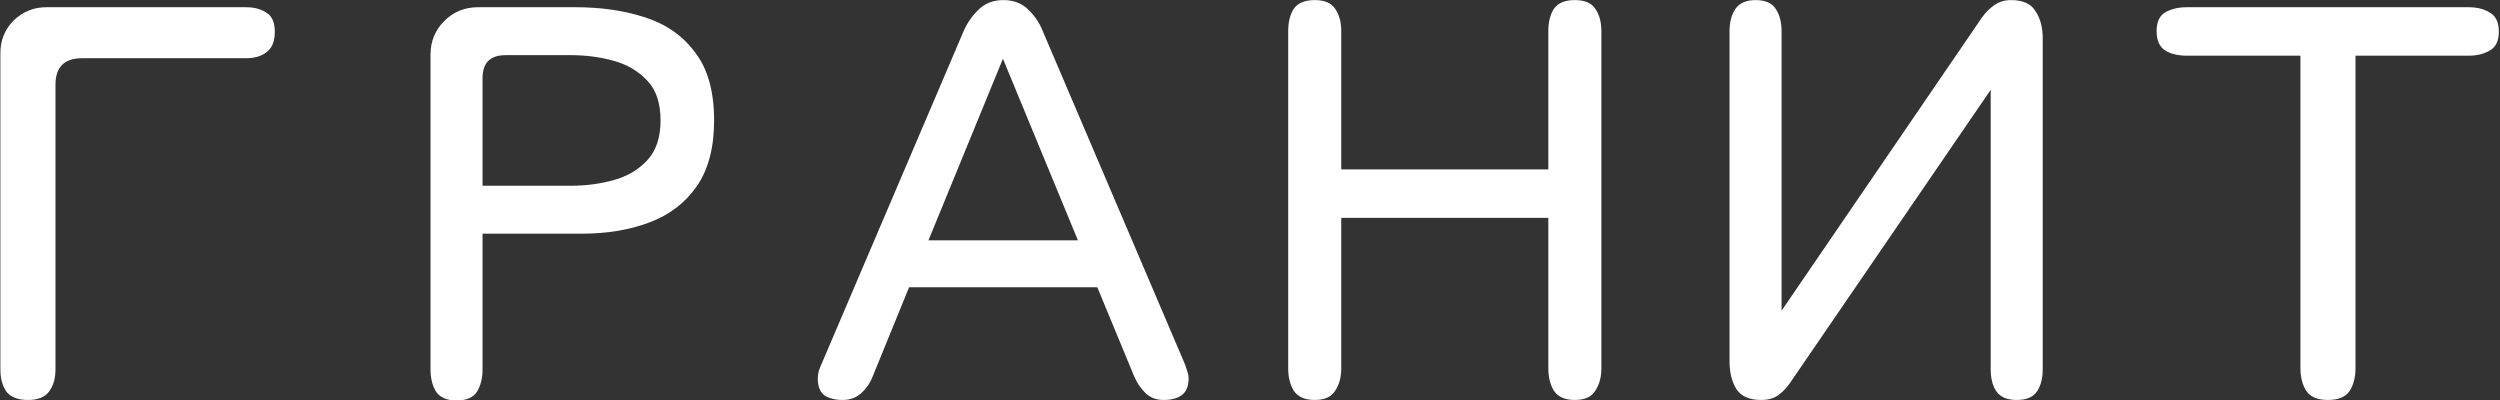 <?xml version="1.0" encoding="UTF-8"?> <svg xmlns="http://www.w3.org/2000/svg" width="1211" height="194" viewBox="0 0 1211 194" fill="none"><rect x="0" y="0" width="1211" height="194" fill="#333333" stroke="none"/> <path d="M13.533 193.741C8.757 193.741 5.298 192.424 3.156 189.788C1.18 186.988 0.191 183.364 0.191 178.917V25.733C0.191 19.474 2.333 14.204 6.615 9.921C11.062 5.638 16.333 3.497 22.428 3.497H119.032C123.15 3.497 126.527 4.403 129.162 6.215C131.798 7.862 133.115 10.909 133.115 15.356C133.115 19.968 131.798 23.263 129.162 25.239C126.691 27.216 123.315 28.204 119.032 28.204H39.723C31.158 28.204 26.875 32.487 26.875 41.052V178.917C26.875 183.364 25.804 186.988 23.663 189.788C21.686 192.424 18.31 193.741 13.533 193.741ZM221.141 193.988C216.529 193.988 213.235 192.588 211.259 189.788C209.447 186.823 208.541 183.2 208.541 178.917V26.475C208.541 20.051 210.764 14.615 215.212 10.168C219.659 5.721 225.095 3.497 231.518 3.497H278.709C291.227 3.497 302.51 5.144 312.557 8.438C322.77 11.733 330.841 17.415 336.77 25.486C342.865 33.393 345.912 44.346 345.912 58.347C345.912 71.524 343.112 82.148 337.512 90.219C331.911 98.29 324.252 104.137 314.534 107.761C304.981 111.384 294.027 113.196 281.674 113.196H233.742V178.917C233.742 183.2 232.836 186.823 231.024 189.788C229.212 192.588 225.918 193.988 221.141 193.988ZM233.742 89.972H276.732C283.815 89.972 290.651 89.066 297.239 87.254C303.828 85.442 309.263 82.23 313.546 77.618C317.828 73.006 319.97 66.582 319.97 58.347C319.97 49.946 317.828 43.523 313.546 39.075C309.263 34.463 303.828 31.251 297.239 29.439C290.651 27.628 283.815 26.722 276.732 26.722H244.86C237.448 26.722 233.742 30.428 233.742 37.84V89.972ZM408.243 193.741C404.619 193.741 401.654 193 399.348 191.518C397.207 189.87 396.136 187.153 396.136 183.364C396.136 182.211 396.301 180.976 396.631 179.658C397.125 178.176 397.619 176.94 398.113 175.952L466.551 15.604C468.363 11.321 470.834 7.697 473.964 4.732C477.093 1.603 481.129 0.038 486.07 0.038C491.011 0.038 495.047 1.603 498.176 4.732C501.306 7.697 503.694 11.321 505.341 15.604L573.78 175.952C574.274 177.105 574.686 178.34 575.015 179.658C575.509 180.811 575.757 182.047 575.757 183.364C575.757 187.153 574.604 189.87 572.298 191.518C570.156 193 567.274 193.741 563.65 193.741C560.026 193.741 557.062 192.588 554.756 190.282C552.45 187.976 550.638 185.258 549.32 182.129L531.531 139.139H440.362L422.82 182.129C421.667 185.258 419.855 187.976 417.384 190.282C414.914 192.588 411.867 193.741 408.243 193.741ZM449.751 116.408H522.142L485.823 28.451L449.751 116.408ZM636.852 193.741C632.075 193.741 628.699 192.259 626.722 189.294C624.91 186.329 624.004 182.705 624.004 178.423V15.109C624.004 10.662 624.91 7.038 626.722 4.238C628.699 1.438 632.075 0.038 636.852 0.038C641.629 0.038 644.923 1.438 646.735 4.238C648.711 7.038 649.7 10.662 649.7 15.109V82.065H750.01V15.109C750.01 10.662 750.916 7.038 752.728 4.238C754.705 1.438 758.081 0.038 762.858 0.038C767.635 0.038 770.929 1.438 772.741 4.238C774.717 7.038 775.706 10.662 775.706 15.109V178.423C775.706 182.705 774.717 186.329 772.741 189.294C770.929 192.259 767.635 193.741 762.858 193.741C758.081 193.741 754.705 192.259 752.728 189.294C750.916 186.329 750.01 182.705 750.01 178.423V105.537H649.7V178.423C649.7 182.705 648.711 186.329 646.735 189.294C644.923 192.259 641.629 193.741 636.852 193.741ZM853.108 193.741C847.343 193.741 843.307 191.929 841.001 188.306C838.86 184.682 837.789 180.317 837.789 175.211V15.109C837.789 10.827 838.695 7.285 840.507 4.485C842.484 1.521 845.778 0.038 850.39 0.038C855.167 0.038 858.461 1.521 860.273 4.485C862.085 7.285 862.991 10.827 862.991 15.109V150.504L960.089 8.438C961.901 5.968 963.878 3.991 966.019 2.509C968.325 0.862 971.043 0.038 974.172 0.038C979.937 0.038 983.89 1.85 986.032 5.474C988.338 8.933 989.491 13.297 989.491 18.568V178.917C989.491 183.2 988.585 186.741 986.773 189.541C984.961 192.341 981.667 193.741 976.89 193.741C972.278 193.741 968.984 192.341 967.007 189.541C965.195 186.741 964.289 183.2 964.289 178.917V43.523L867.191 185.341C865.544 187.812 863.567 189.87 861.261 191.518C859.12 193 856.402 193.741 853.108 193.741ZM1127.67 193.741C1122.73 193.741 1119.27 192.341 1117.3 189.541C1115.32 186.576 1114.33 182.788 1114.33 178.176V26.969H1059.23C1055.12 26.969 1051.66 26.145 1048.86 24.498C1046.06 22.686 1044.66 19.557 1044.66 15.109C1044.66 10.662 1046.06 7.615 1048.86 5.968C1051.82 4.321 1055.28 3.497 1059.23 3.497H1195.86C1199.98 3.497 1203.44 4.403 1206.24 6.215C1209.04 7.862 1210.44 10.909 1210.44 15.356C1210.44 19.804 1208.96 22.851 1205.99 24.498C1203.19 26.145 1199.82 26.969 1195.86 26.969H1141.01V178.176C1141.01 182.788 1140.03 186.576 1138.05 189.541C1136.07 192.341 1132.61 193.741 1127.67 193.741Z" fill="white"></path> </svg> 